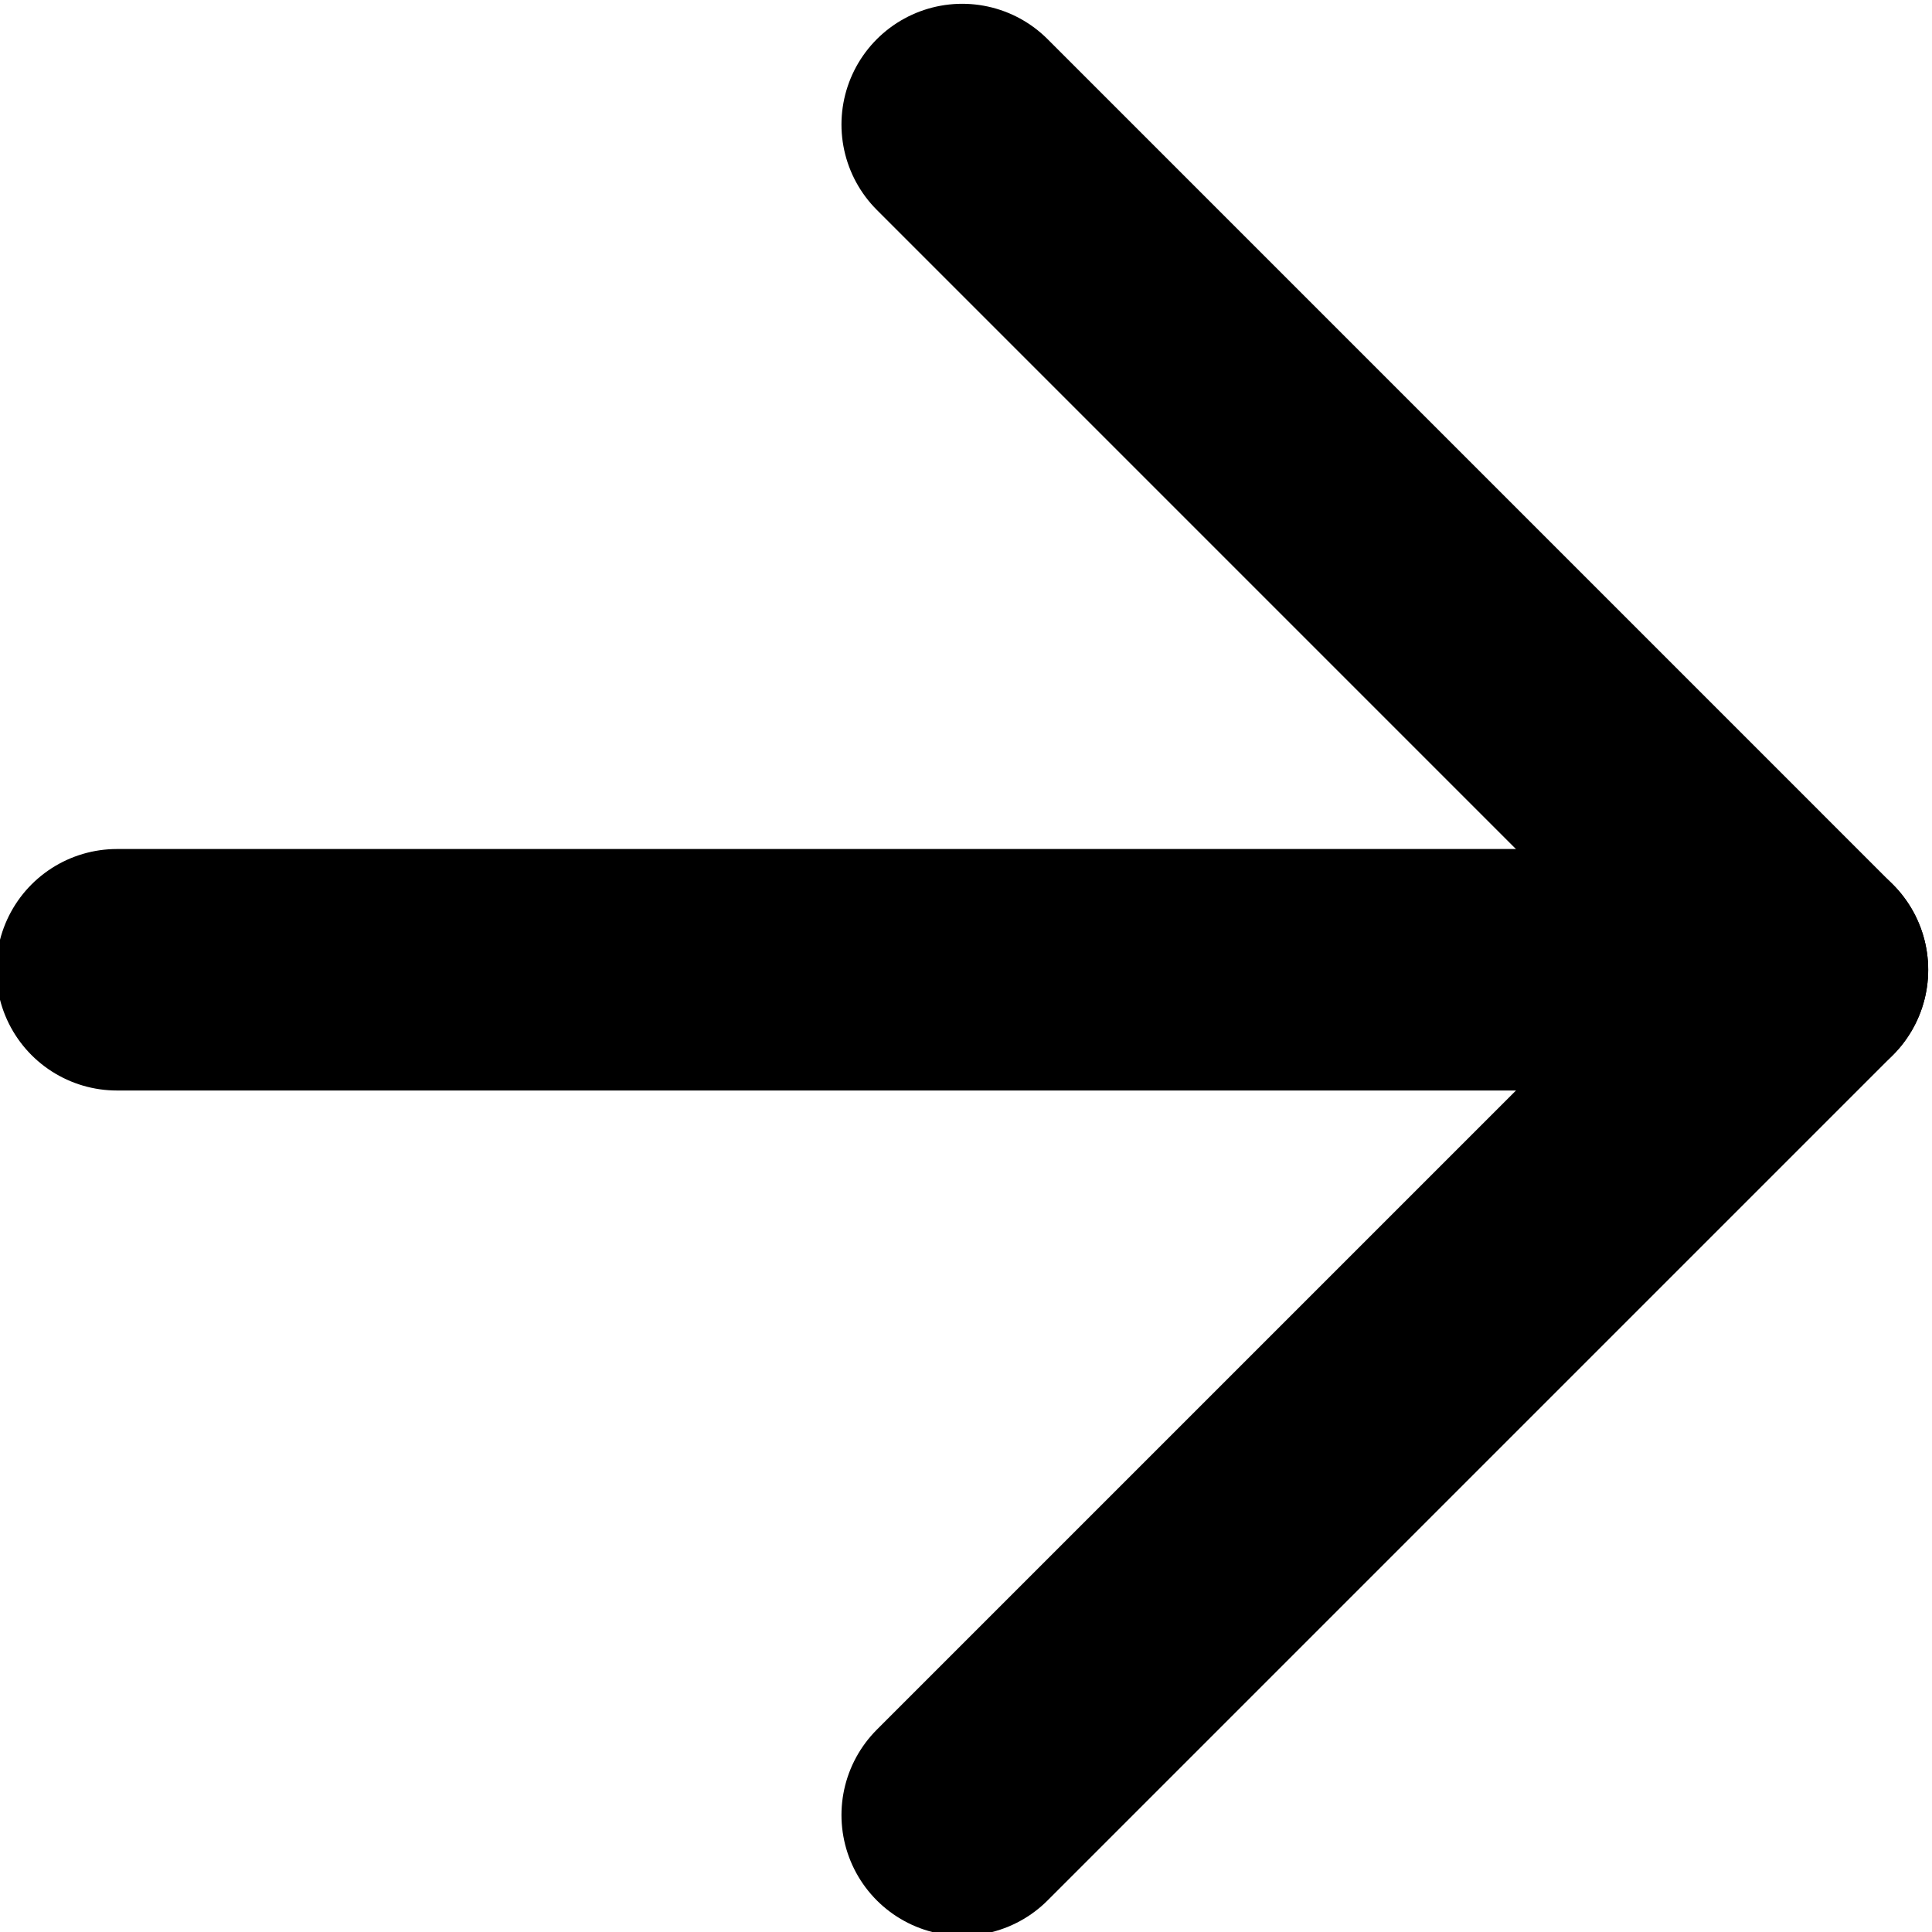 <?xml version="1.0" encoding="UTF-8"?> <svg xmlns="http://www.w3.org/2000/svg" xmlns:xlink="http://www.w3.org/1999/xlink" xmlns:xodm="http://www.corel.com/coreldraw/odm/2003" xml:space="preserve" width="8.114mm" height="8.114mm" version="1.1" style="shape-rendering:geometricPrecision; text-rendering:geometricPrecision; image-rendering:optimizeQuality; fill-rule:evenodd; clip-rule:evenodd" viewBox="0 0 811.38 811.38"> <defs> <style type="text/css"> .str0 {stroke:black;stroke-width:101.42;stroke-linecap:round;stroke-linejoin:round;stroke-miterlimit:22.926} .fil0 {fill:none} </style> </defs> <g id="Слой_x0020_1">  <g id="_1895273971872"> <line class="fil0 str0" x1="49.12" y1="407.27" x2="759.08" y2="407.27"></line> <polyline class="fil0 str0" points="404.1,52.3 759.07,407.29 404.1,762.26 "></polyline> </g> </g> </svg> 